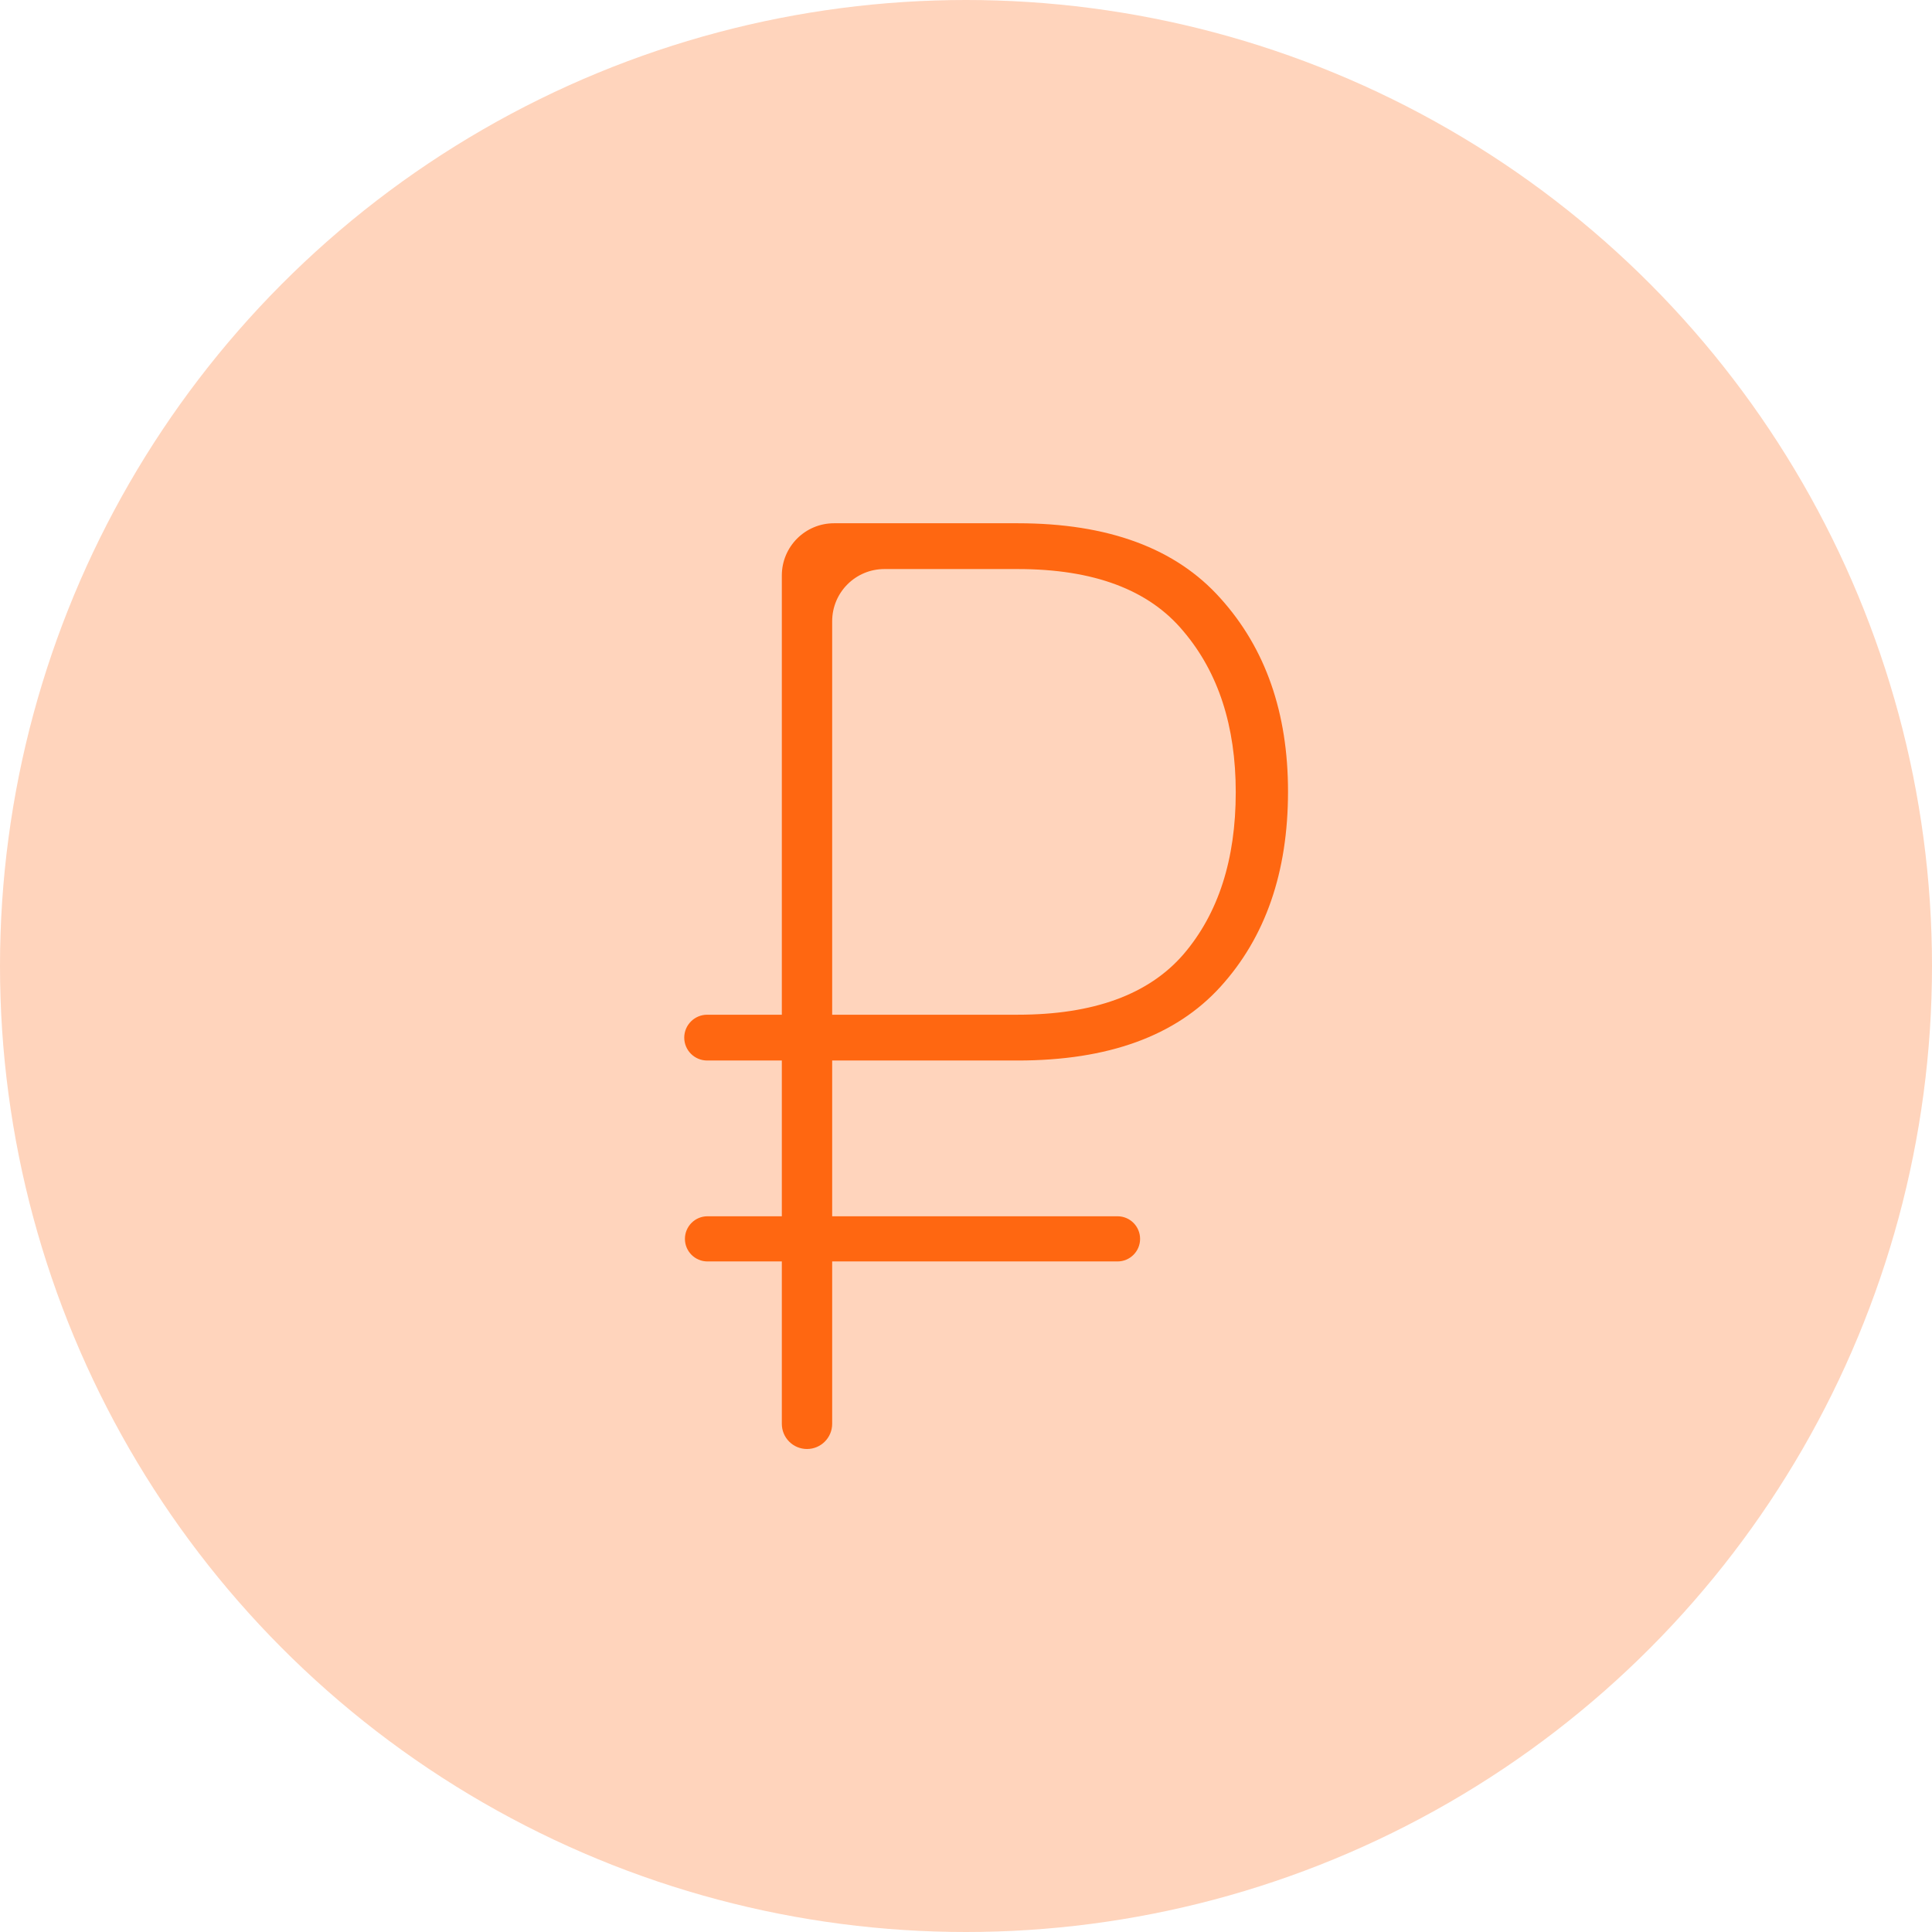 <?xml version="1.0" encoding="UTF-8"?> <svg xmlns="http://www.w3.org/2000/svg" width="37" height="37" viewBox="0 0 37 37" fill="none"><circle cx="18.5" cy="18.5" r="18.5" fill="#FF6711" fill-opacity="0.28"></circle><path d="M19.49 20.31H13.543C13.301 20.31 13.104 20.114 13.104 19.872C13.104 19.63 13.301 19.433 13.543 19.433H19.49C20.939 19.433 21.997 19.048 22.665 18.276C23.332 17.497 23.666 16.462 23.666 15.171C23.666 13.905 23.332 12.878 22.665 12.091C22.005 11.295 20.947 10.898 19.49 10.898H16.937C16.385 10.898 15.937 11.345 15.937 11.898V27.268C15.937 27.534 15.721 27.75 15.455 27.75C15.188 27.75 14.973 27.534 14.973 27.268V11.021C14.973 10.469 15.42 10.021 15.973 10.021H19.49C21.224 10.021 22.518 10.5 23.373 11.458C24.236 12.415 24.667 13.649 24.667 15.159C24.667 16.702 24.236 17.948 23.373 18.898C22.518 19.839 21.224 20.31 19.49 20.31ZM21.402 23.293C21.641 23.293 21.834 23.487 21.834 23.726C21.834 23.964 21.641 24.158 21.402 24.158H13.549C13.31 24.158 13.117 23.964 13.117 23.726C13.117 23.487 13.31 23.293 13.549 23.293H21.402Z" fill="#FF6711"></path></svg> 